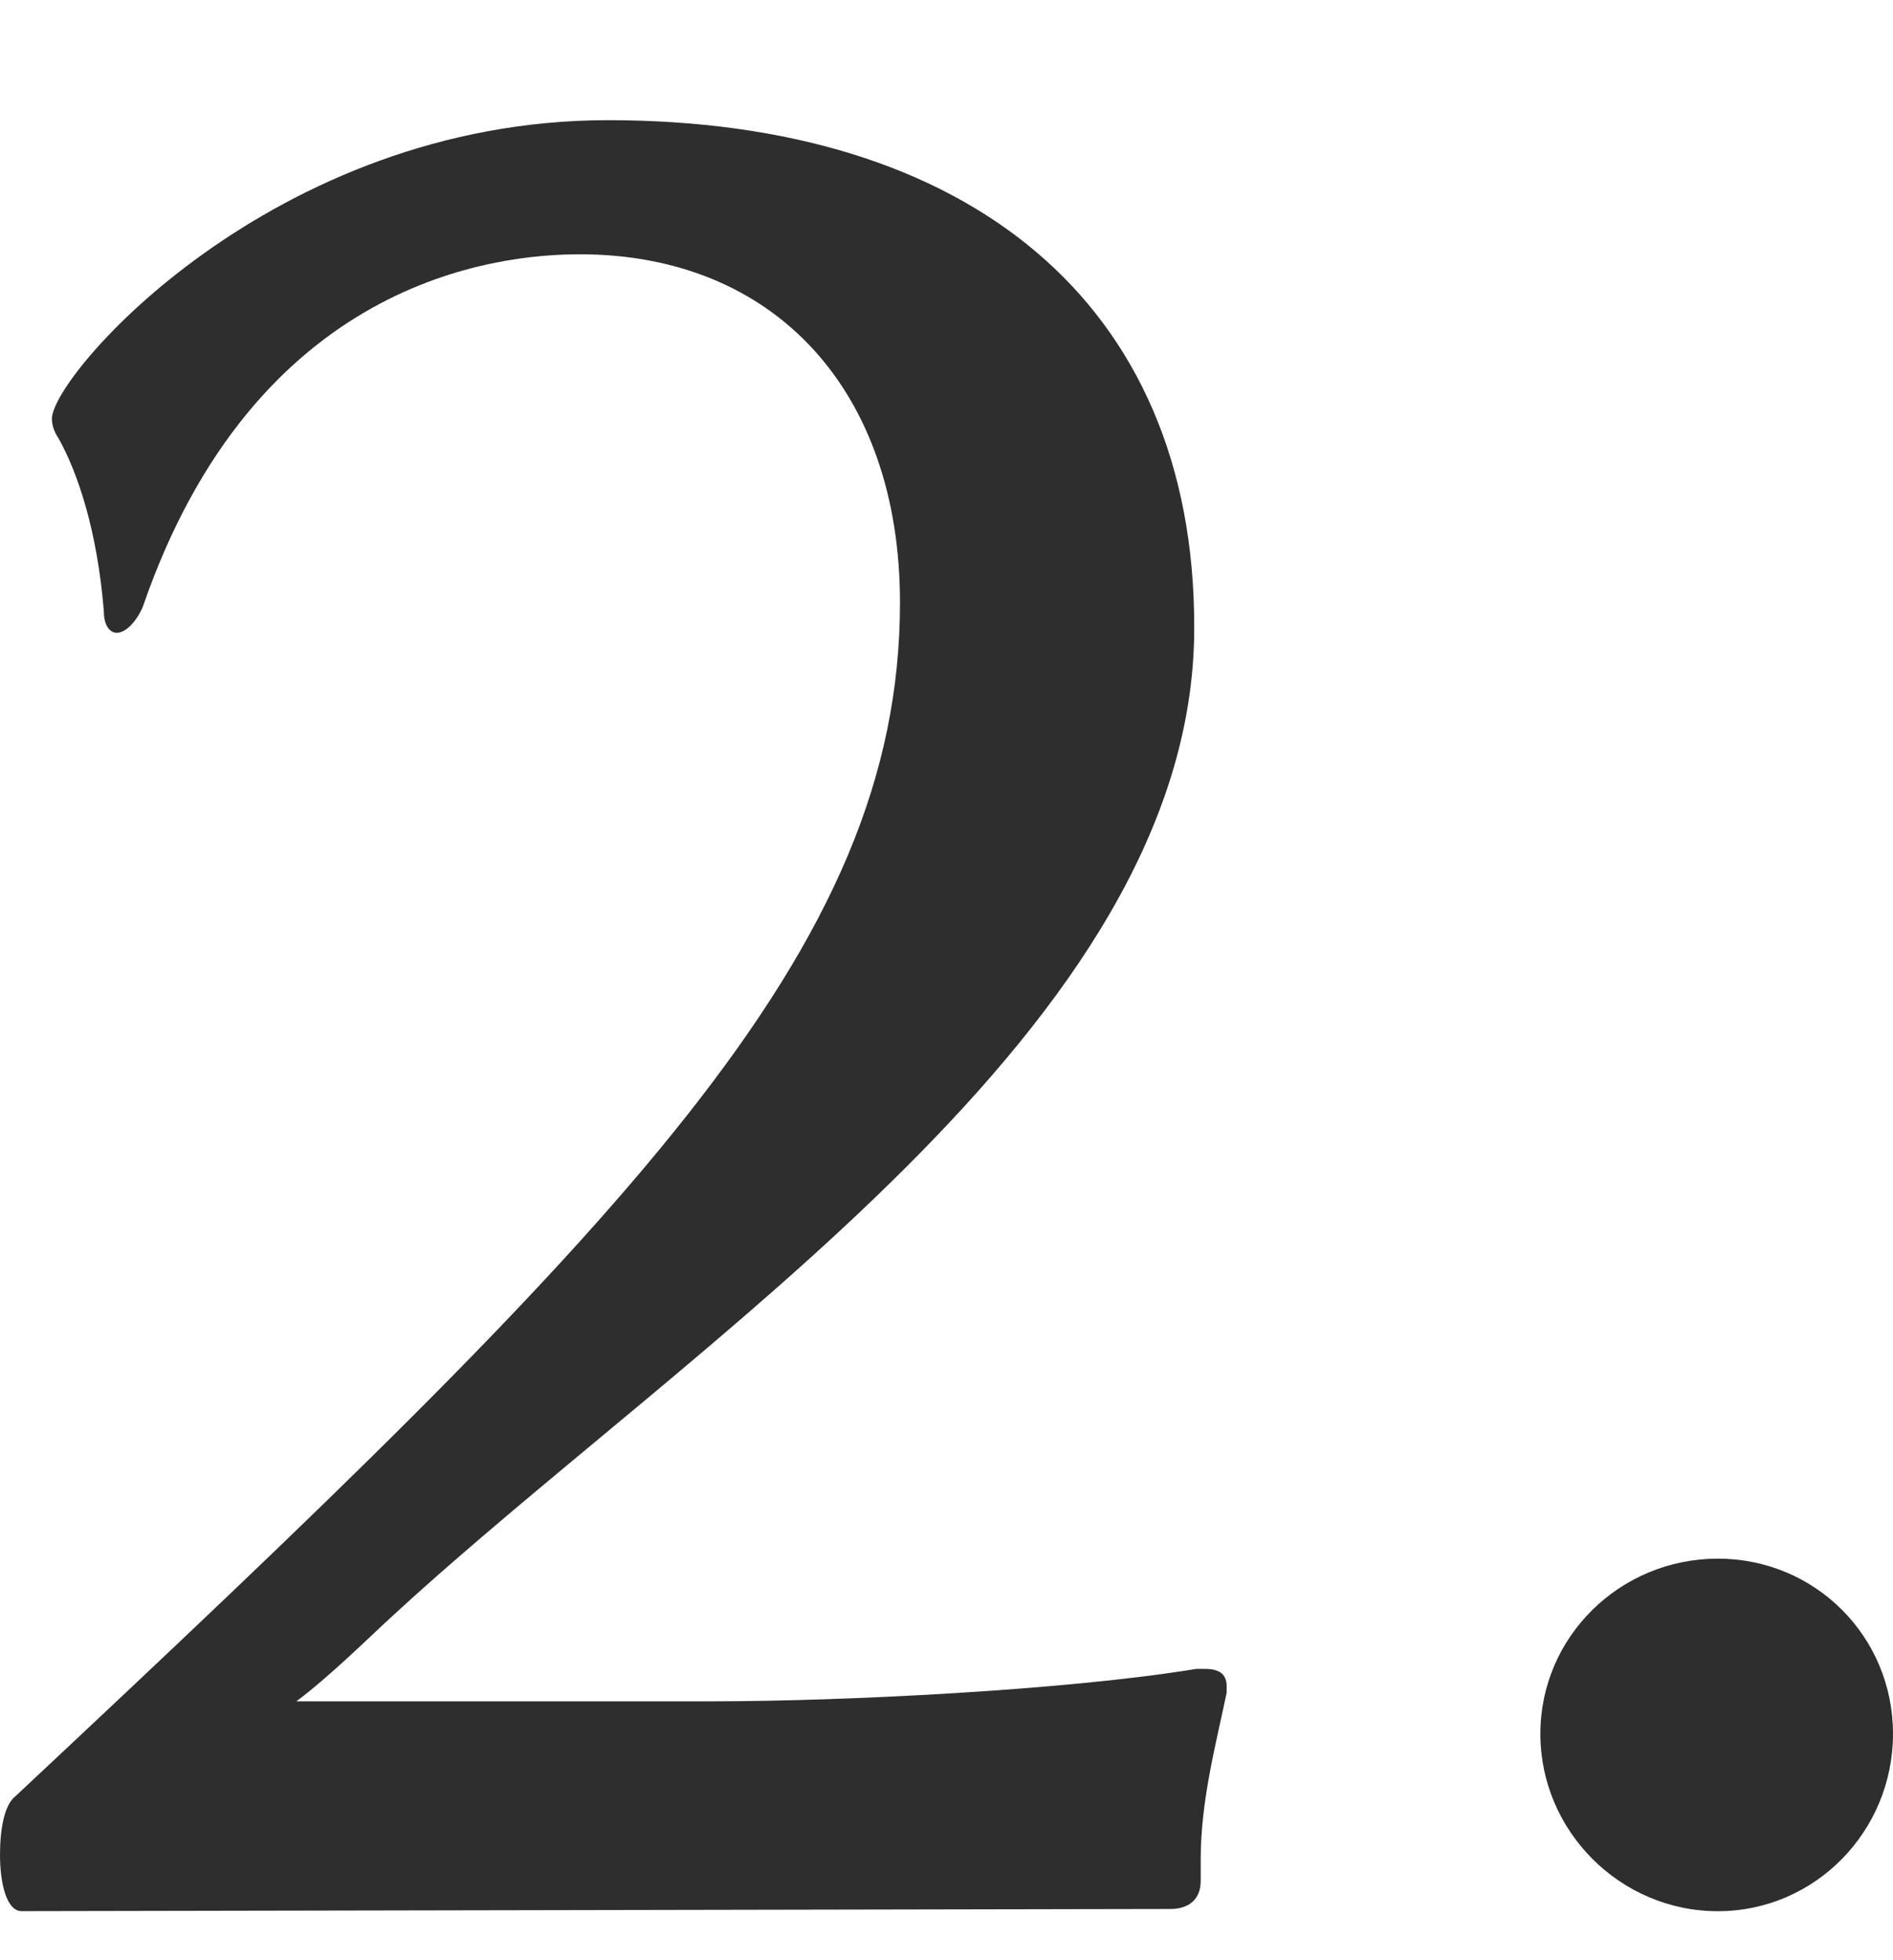 <svg width="28" height="29" viewBox="0 0 28 29" fill="none" xmlns="http://www.w3.org/2000/svg">
<path d="M17.312 28.242L0.32 28.274C0.096 28.274 0 27.858 0 27.442C0 27.058 0.064 26.706 0.224 26.578C9.28 18.098 13.312 14.066 13.312 8.914C13.312 5.778 11.456 3.762 8.576 3.762C7.328 3.762 3.776 4.146 2.112 8.978C2.016 9.202 1.856 9.362 1.728 9.362C1.632 9.362 1.536 9.266 1.536 9.042C1.44 7.858 1.152 6.994 0.864 6.482C0.8 6.386 0.768 6.29 0.768 6.194C0.768 5.554 4.032 1.778 8.992 1.778C14.304 1.778 17.664 4.466 17.664 9.266V9.33C17.632 15.186 10.24 19.826 5.824 23.89C5.472 24.21 4.896 24.786 4.384 25.17H10.528C12.448 25.17 15.744 25.01 17.696 24.69H17.824C18.016 24.69 18.144 24.754 18.144 24.946V25.042C17.984 25.81 17.76 26.642 17.76 27.506V27.826C17.76 28.114 17.568 28.242 17.312 28.242Z" fill="#2E2E2E"/>
<path d="M25.408 28.275C23.968 28.275 22.784 27.091 22.784 25.651C22.784 24.211 23.968 23.059 25.408 23.059C26.848 23.059 28 24.211 28 25.651C28 27.091 26.848 28.275 25.408 28.275Z" fill="#2E2E2E"/>
</svg>
